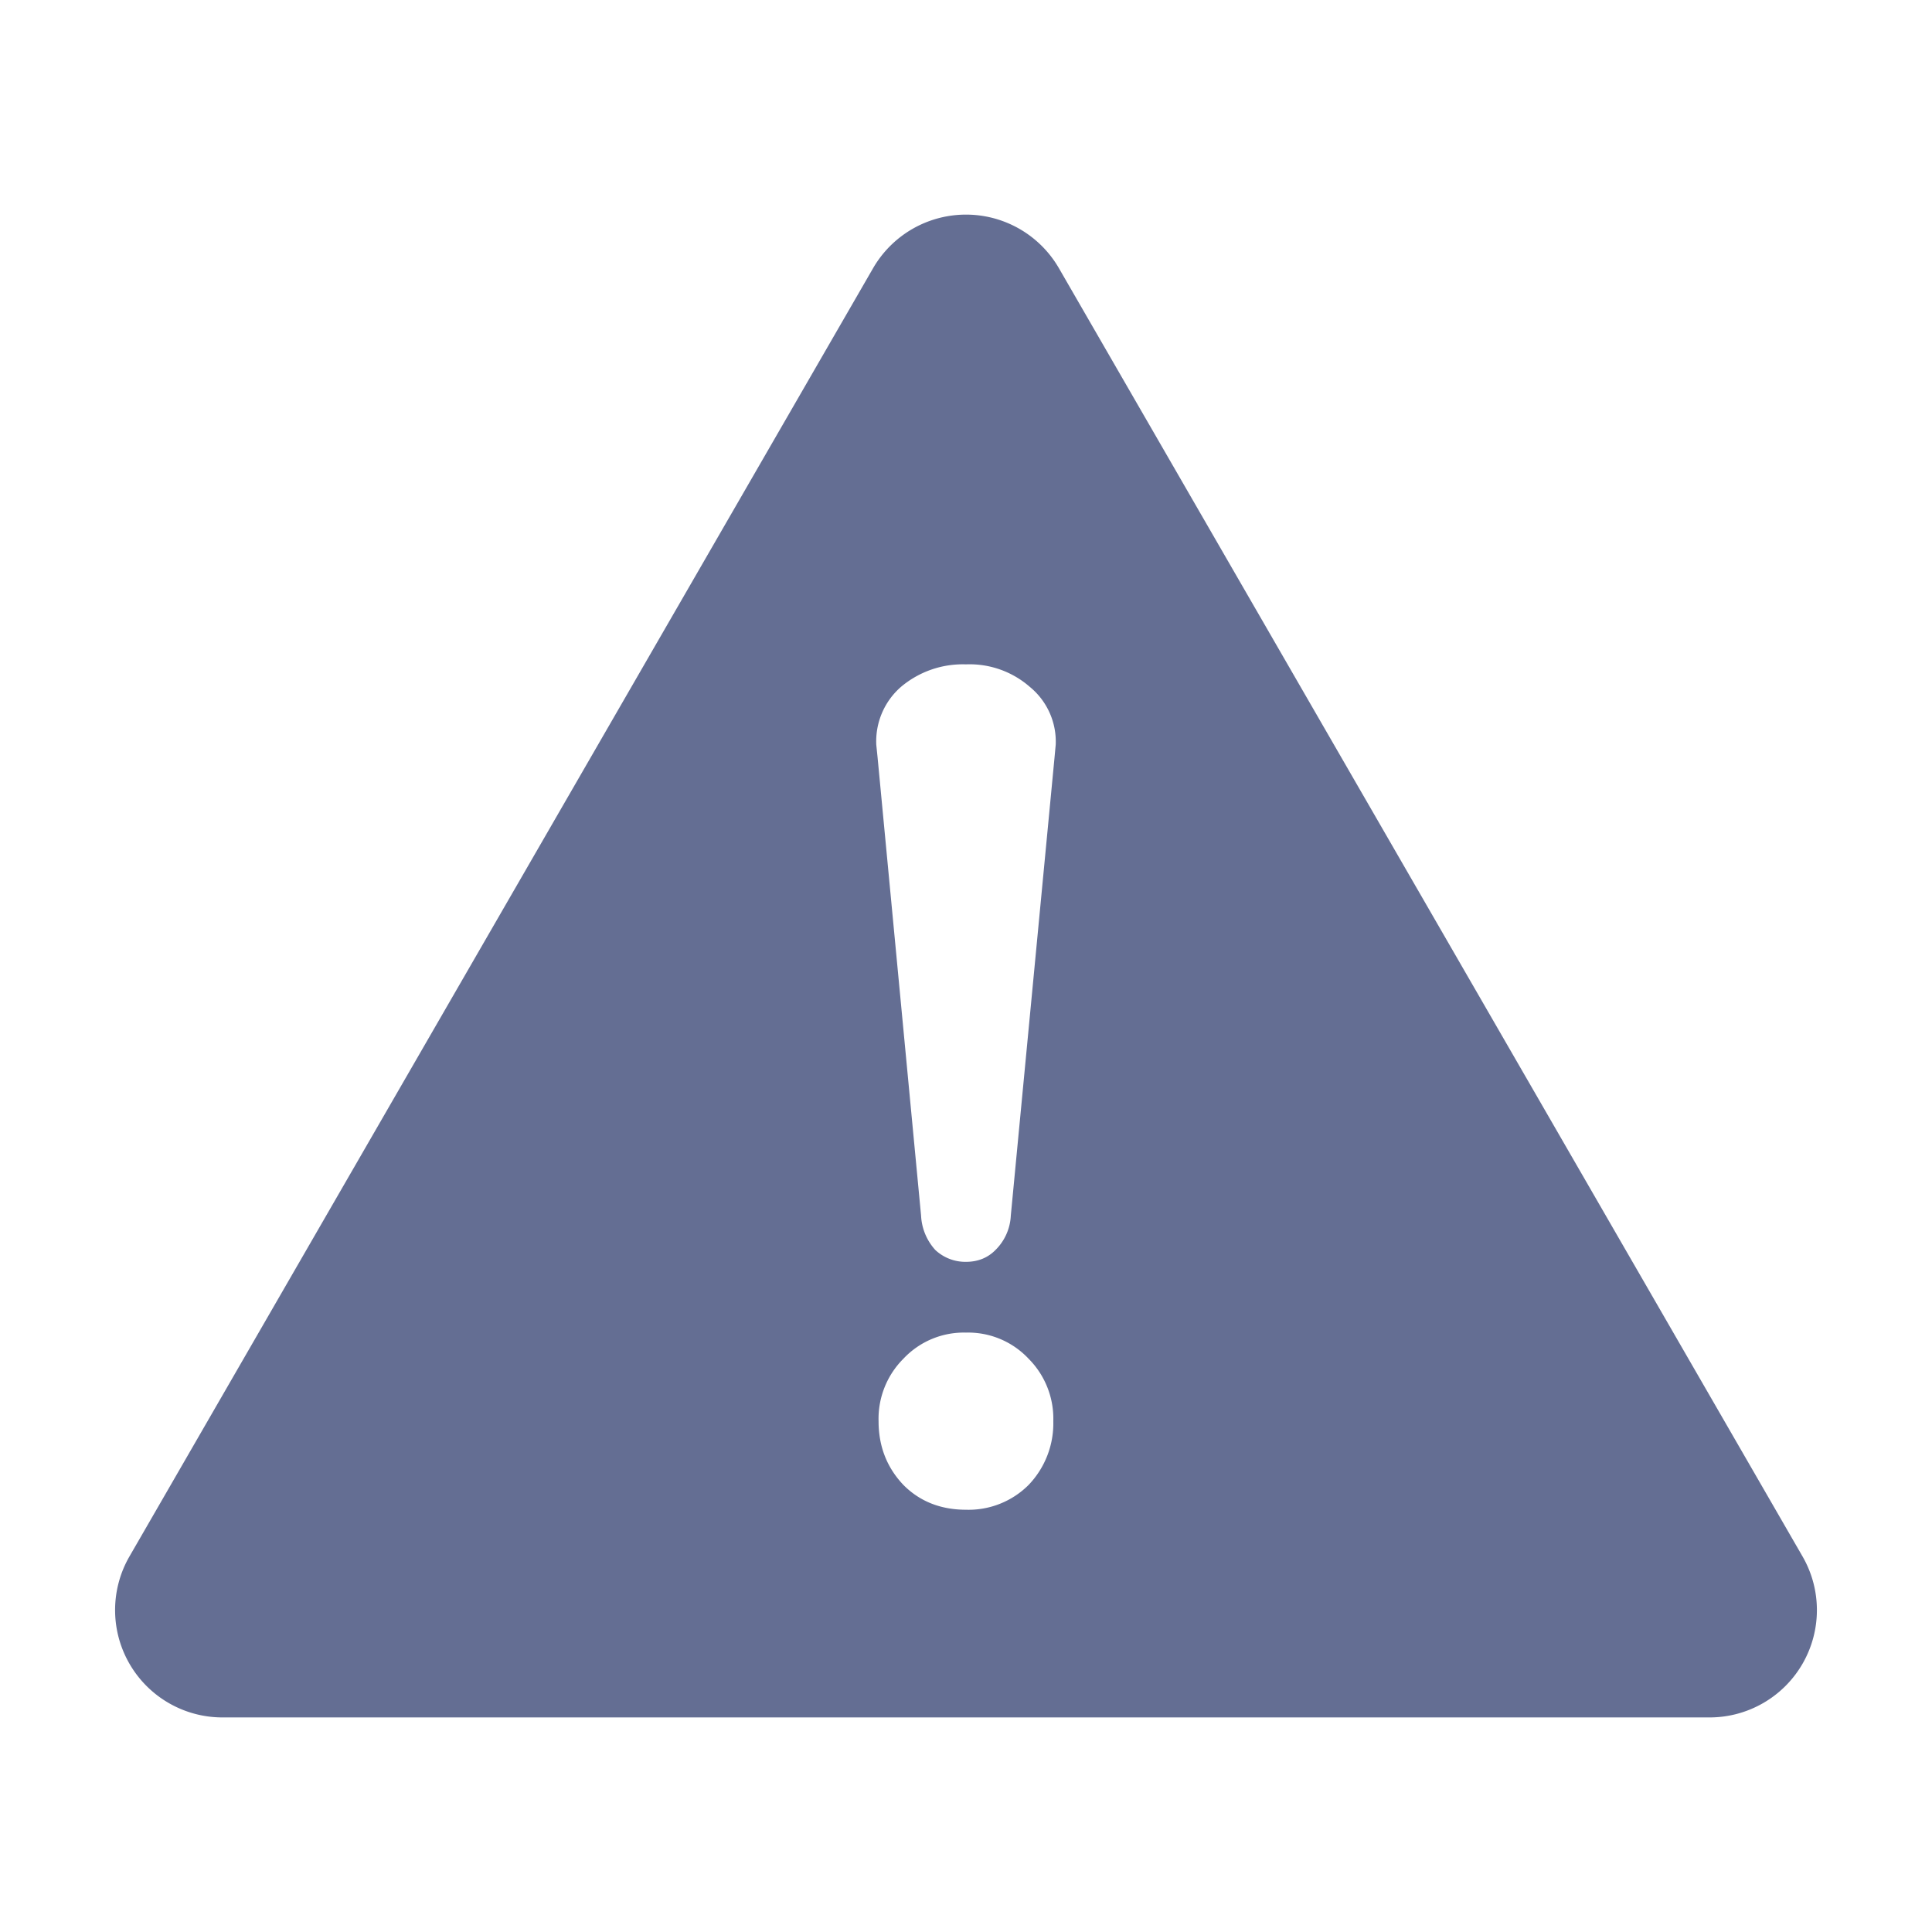 <svg width="16" height="16" fill="none" xmlns="http://www.w3.org/2000/svg"><path fill-rule="evenodd" clip-rule="evenodd" d="M8.77 2.222a.889.889 0 0 0-1.54 0L1.072 12.89a.889.889 0 0 0 .77 1.333h12.316a.889.889 0 0 0 .77-1.333L8.77 2.222zm-1.024 8.13A.365.365 0 0 0 8 10.45c.098 0 .18-.033.244-.098a.428.428 0 0 0 .127-.284l.362-3.793.01-.108a.586.586 0 0 0-.215-.479A.757.757 0 0 0 8 5.502a.794.794 0 0 0-.538.186.598.598 0 0 0-.205.48l.01.097.361 3.803a.455.455 0 0 0 .118.284zm-.264 1.946c.136.137.31.205.518.205a.702.702 0 0 0 .518-.205.736.736 0 0 0 .205-.528.703.703 0 0 0-.205-.518.686.686 0 0 0-.518-.216.686.686 0 0 0-.518.216.703.703 0 0 0-.206.518c0 .208.069.384.206.528z" fill="#646E93"/></svg>